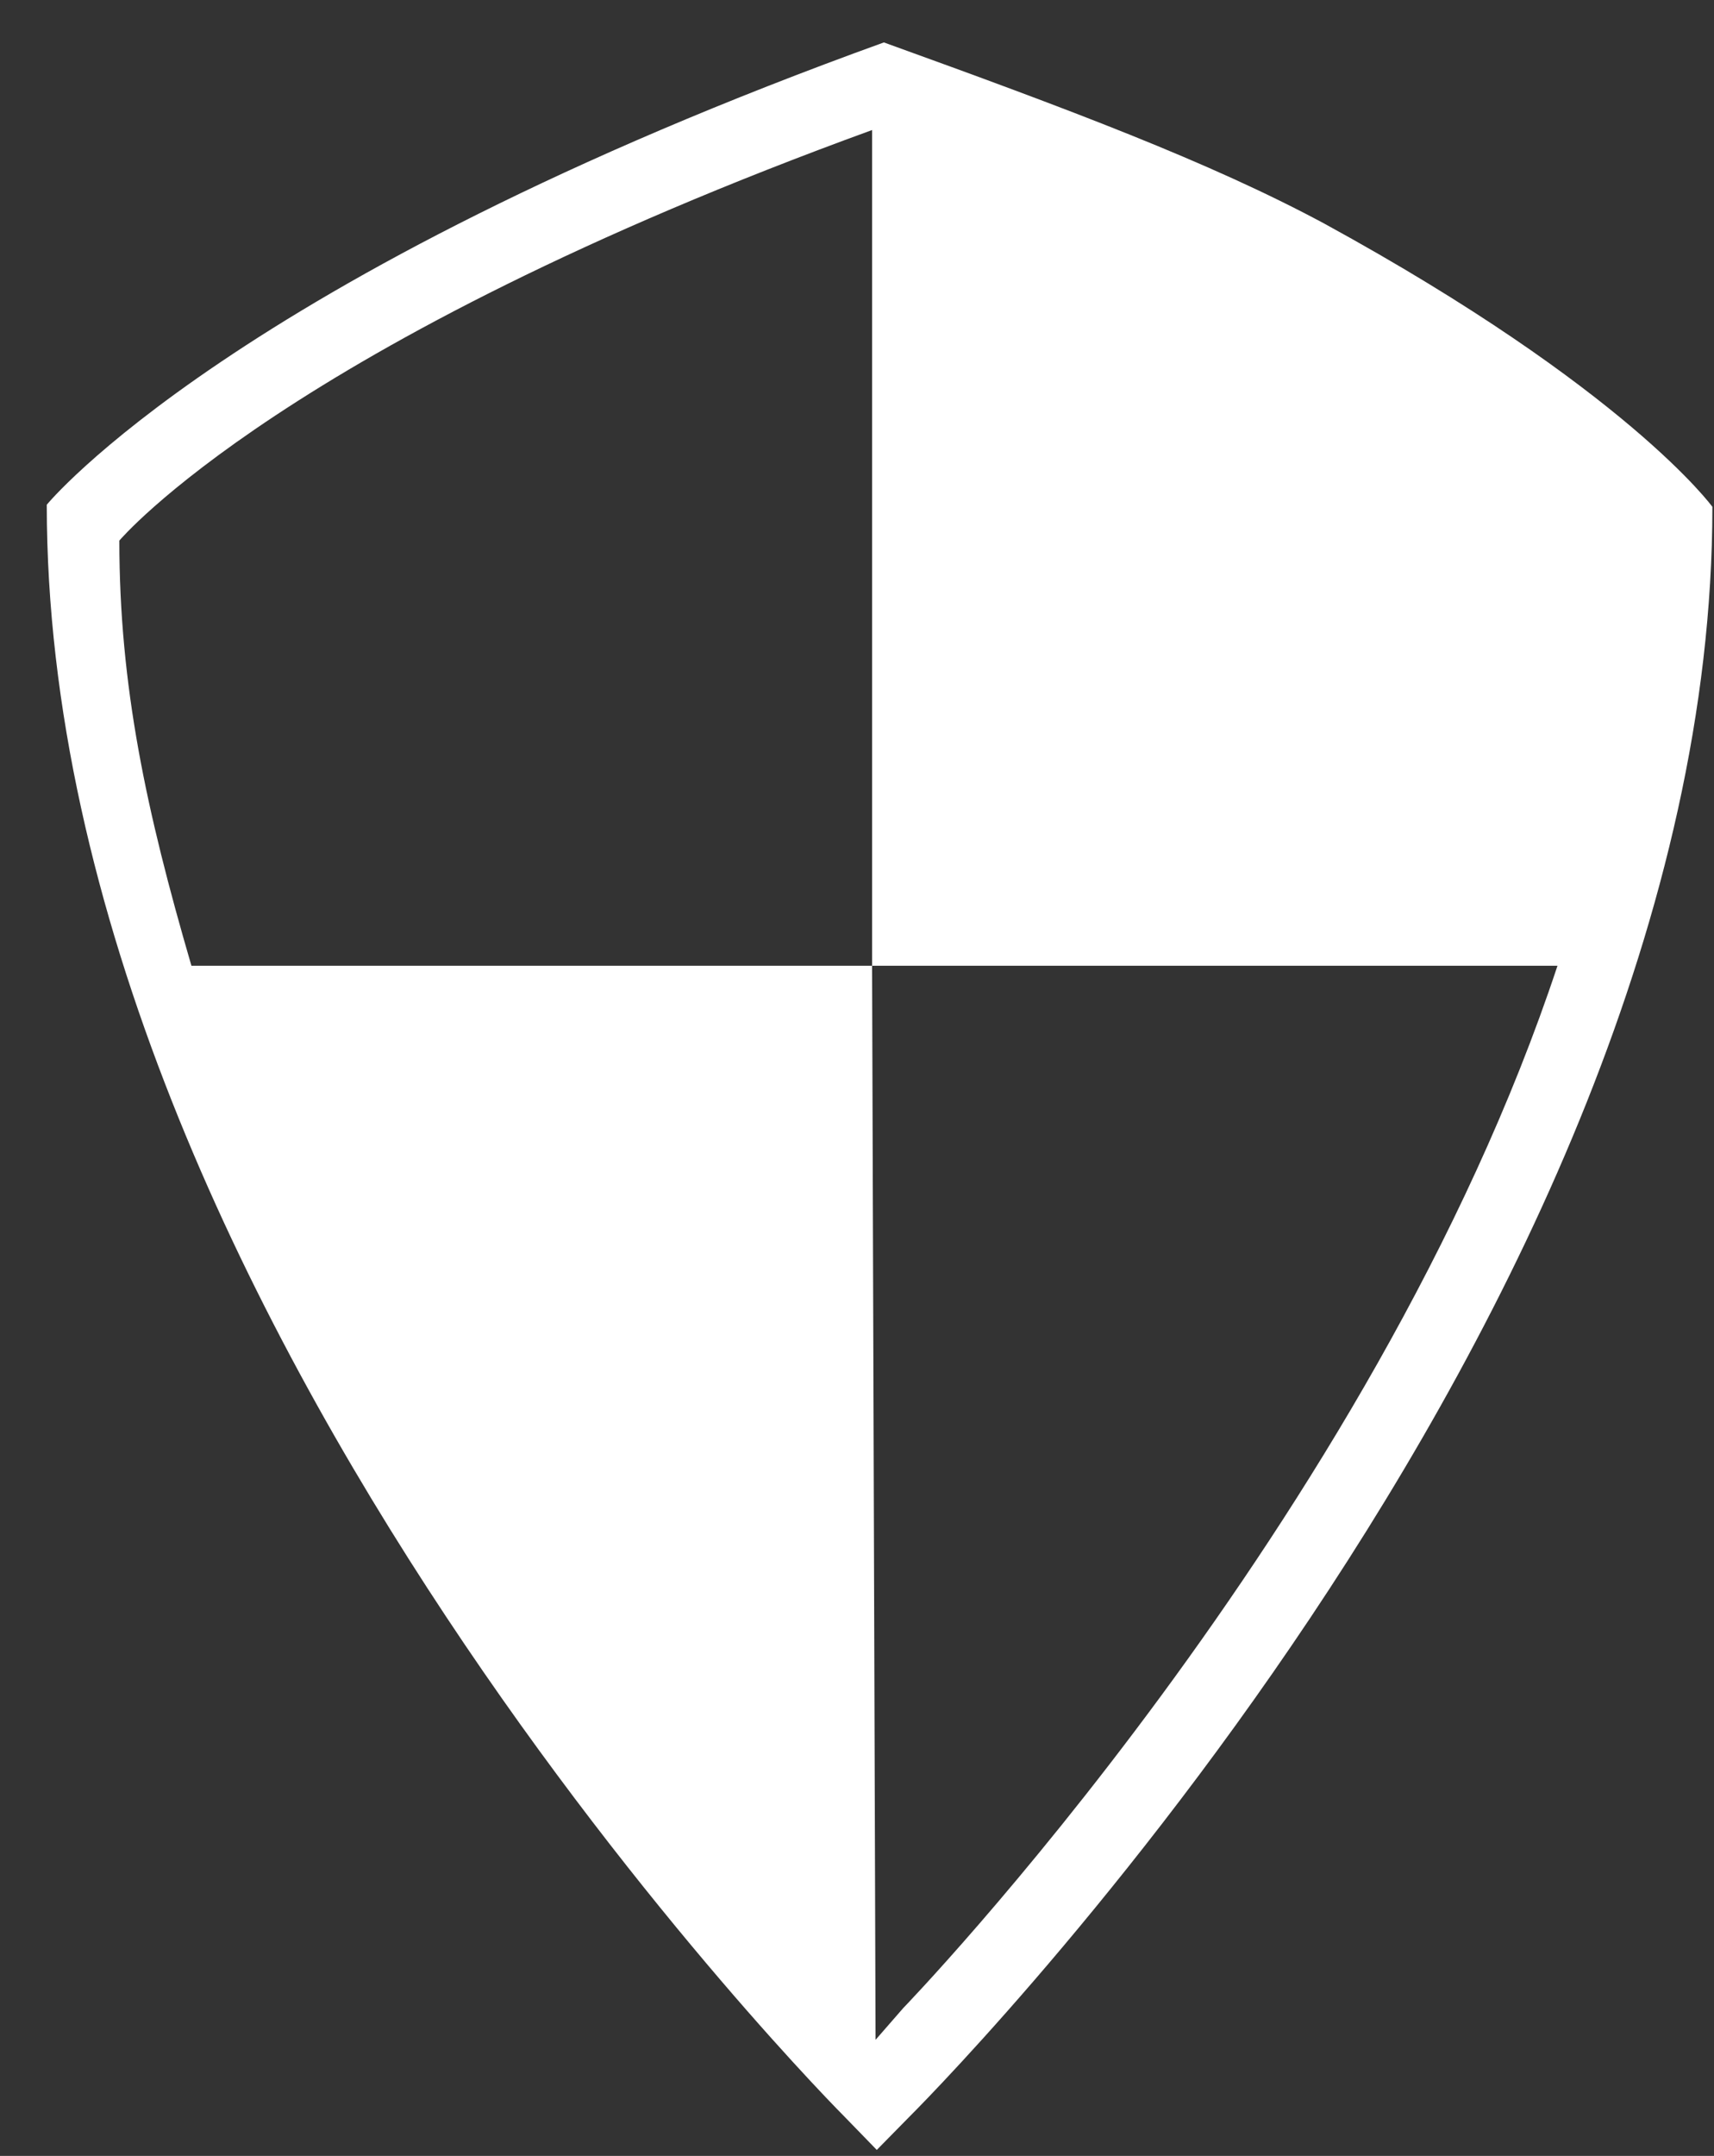 <svg 
 xmlns="http://www.w3.org/2000/svg"
 xmlns:xlink="http://www.w3.org/1999/xlink"
 width="35px" height="44px">
<rect width="100%" height="100%" fill="#333333" stroke="none"/>
<path fill-rule="evenodd"  fill="rgb(255, 255, 255)"
 d="M27.045,4.565 C24.698,3.303 21.807,2.223 18.049,0.866 C4.746,5.668 0.955,10.301 0.955,10.301 C0.955,26.922 17.255,43.210 17.255,43.210 L17.904,43.878 L18.552,43.219 C18.552,43.219 34.967,26.964 34.967,10.344 C34.967,10.344 33.225,7.944 27.045,4.565 M18.445,40.982 L17.879,41.631 L17.808,19.710 L3.909,19.710 C2.987,16.553 2.437,14.002 2.437,11.033 C2.437,11.033 5.815,7.016 17.808,2.654 L17.808,19.710 L31.804,19.710 C28.039,31.070 18.445,40.982 18.445,40.982 "/>
</svg>